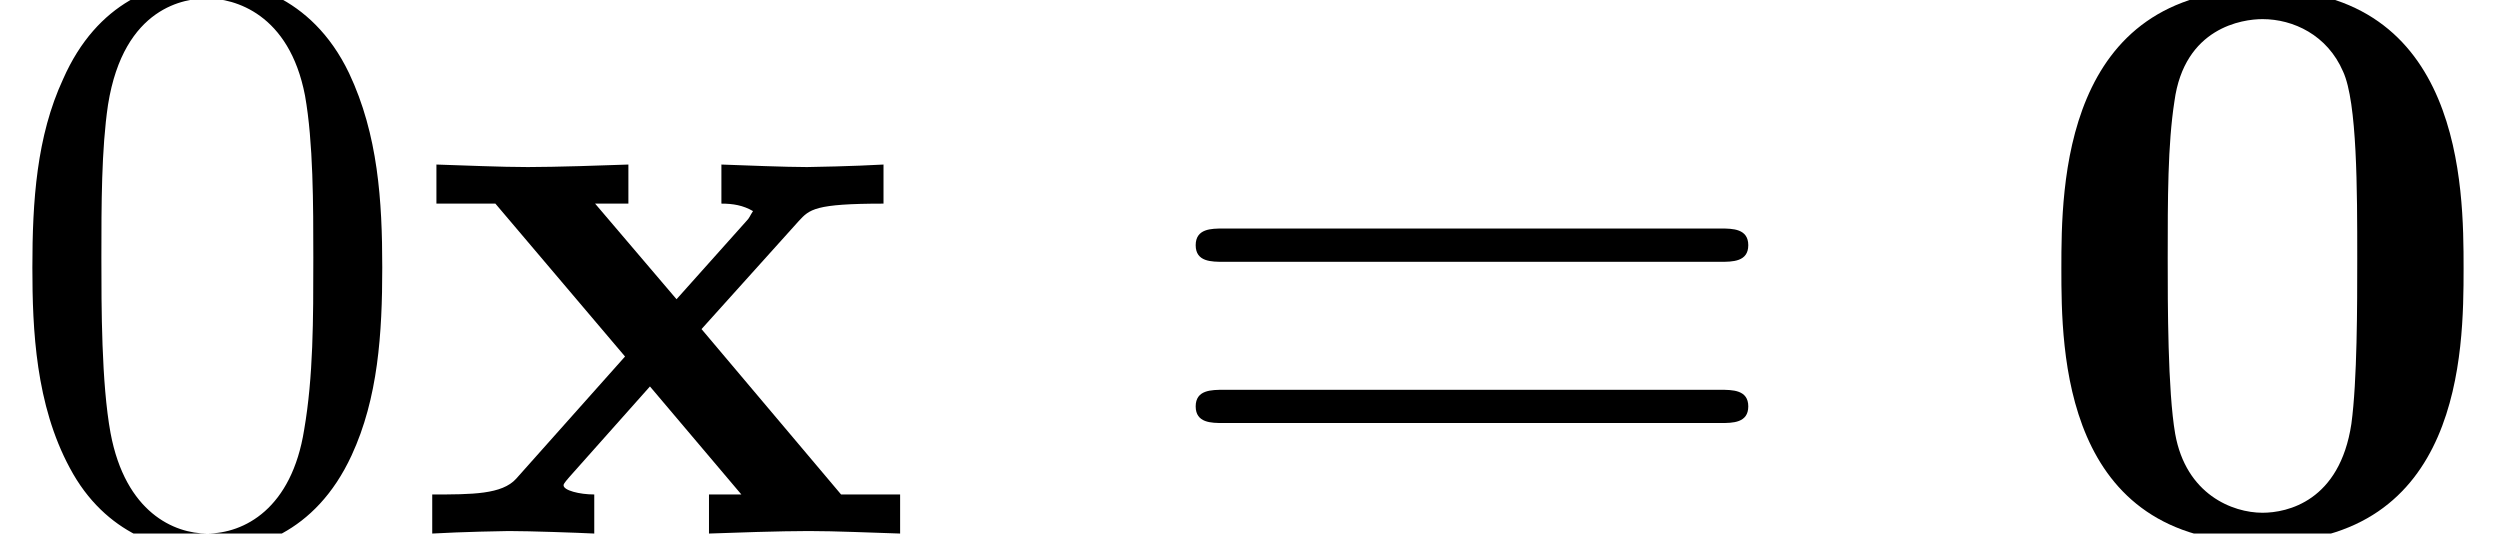 <?xml version='1.0' encoding='UTF-8'?>
<!-- This file was generated by dvisvgm 1.15.1 -->
<svg height='7.004pt' version='1.1' viewBox='70.735 61.738 32.818 7.004' width='32.818pt' xmlns='http://www.w3.org/2000/svg' xmlns:xlink='http://www.w3.org/1999/xlink'>
<defs>
<path d='M5.771 -3.48C5.771 -4.538 5.76 -7.145 3.131 -7.145S0.491 -4.549 0.491 -3.48C0.491 -2.4 0.502 0.12 3.131 0.12C5.749 0.12 5.771 -2.389 5.771 -3.48ZM3.131 -0.273C2.738 -0.273 2.127 -0.513 1.985 -1.309C1.887 -1.876 1.887 -3.011 1.887 -3.611C1.887 -4.396 1.887 -5.105 1.975 -5.673C2.105 -6.644 2.869 -6.753 3.131 -6.753C3.535 -6.753 3.982 -6.545 4.189 -6.065C4.375 -5.662 4.375 -4.505 4.375 -3.611C4.375 -3 4.375 -2.007 4.298 -1.44C4.145 -0.425 3.458 -0.273 3.131 -0.273Z' id='g0-48'/>
<path d='M3.775 -2.684L5.051 -4.102C5.193 -4.255 5.258 -4.331 6.164 -4.331V-4.844C5.782 -4.822 5.215 -4.811 5.16 -4.811C4.887 -4.811 4.342 -4.833 4.036 -4.844V-4.331C4.189 -4.331 4.32 -4.309 4.451 -4.233C4.407 -4.167 4.407 -4.145 4.364 -4.102L3.447 -3.076L2.378 -4.331H2.815V-4.844C2.531 -4.833 1.844 -4.811 1.495 -4.811S0.655 -4.833 0.295 -4.844V-4.331H1.069L2.771 -2.324L1.342 -0.72C1.156 -0.513 0.764 -0.513 0.24 -0.513V0C0.622 -0.022 1.189 -0.033 1.244 -0.033C1.516 -0.033 2.149 -0.011 2.367 0V-0.513C2.171 -0.513 1.964 -0.567 1.964 -0.633C1.964 -0.644 1.964 -0.655 2.04 -0.742L3.098 -1.931L4.298 -0.513H3.873V0C4.156 -0.011 4.822 -0.033 5.182 -0.033C5.531 -0.033 6.022 -0.011 6.382 0V-0.513H5.607L3.775 -2.684Z' id='g0-120'/>
<path d='M5.018 -3.491C5.018 -4.364 4.964 -5.236 4.582 -6.044C4.08 -7.091 3.185 -7.265 2.727 -7.265C2.073 -7.265 1.276 -6.982 0.829 -5.967C0.48 -5.215 0.425 -4.364 0.425 -3.491C0.425 -2.673 0.469 -1.691 0.916 -0.862C1.385 0.022 2.182 0.24 2.716 0.24C3.305 0.24 4.135 0.011 4.615 -1.025C4.964 -1.778 5.018 -2.629 5.018 -3.491ZM2.716 0C2.291 0 1.647 -0.273 1.451 -1.32C1.331 -1.975 1.331 -2.978 1.331 -3.622C1.331 -4.32 1.331 -5.04 1.418 -5.629C1.625 -6.927 2.444 -7.025 2.716 -7.025C3.076 -7.025 3.796 -6.829 4.004 -5.749C4.113 -5.138 4.113 -4.309 4.113 -3.622C4.113 -2.804 4.113 -2.062 3.993 -1.364C3.829 -0.327 3.207 0 2.716 0Z' id='g1-48'/>
<path d='M7.495 -3.567C7.658 -3.567 7.865 -3.567 7.865 -3.785S7.658 -4.004 7.505 -4.004H0.971C0.818 -4.004 0.611 -4.004 0.611 -3.785S0.818 -3.567 0.982 -3.567H7.495ZM7.505 -1.451C7.658 -1.451 7.865 -1.451 7.865 -1.669S7.658 -1.887 7.495 -1.887H0.982C0.818 -1.887 0.611 -1.887 0.611 -1.669S0.818 -1.451 0.971 -1.451H7.505Z' id='g1-61'/>
</defs>
<g id='page1'>
<use x='70.735' xlink:href='#g1-48' y='68.742'/>
<use x='76.169' xlink:href='#g0-120' y='68.742'/>
<use x='85.82' xlink:href='#g1-61' y='68.742'/>
<use x='97.304' xlink:href='#g0-48' y='68.742'/>
</g>
</svg>
<!--Rendered by QuickLaTeX.com-->